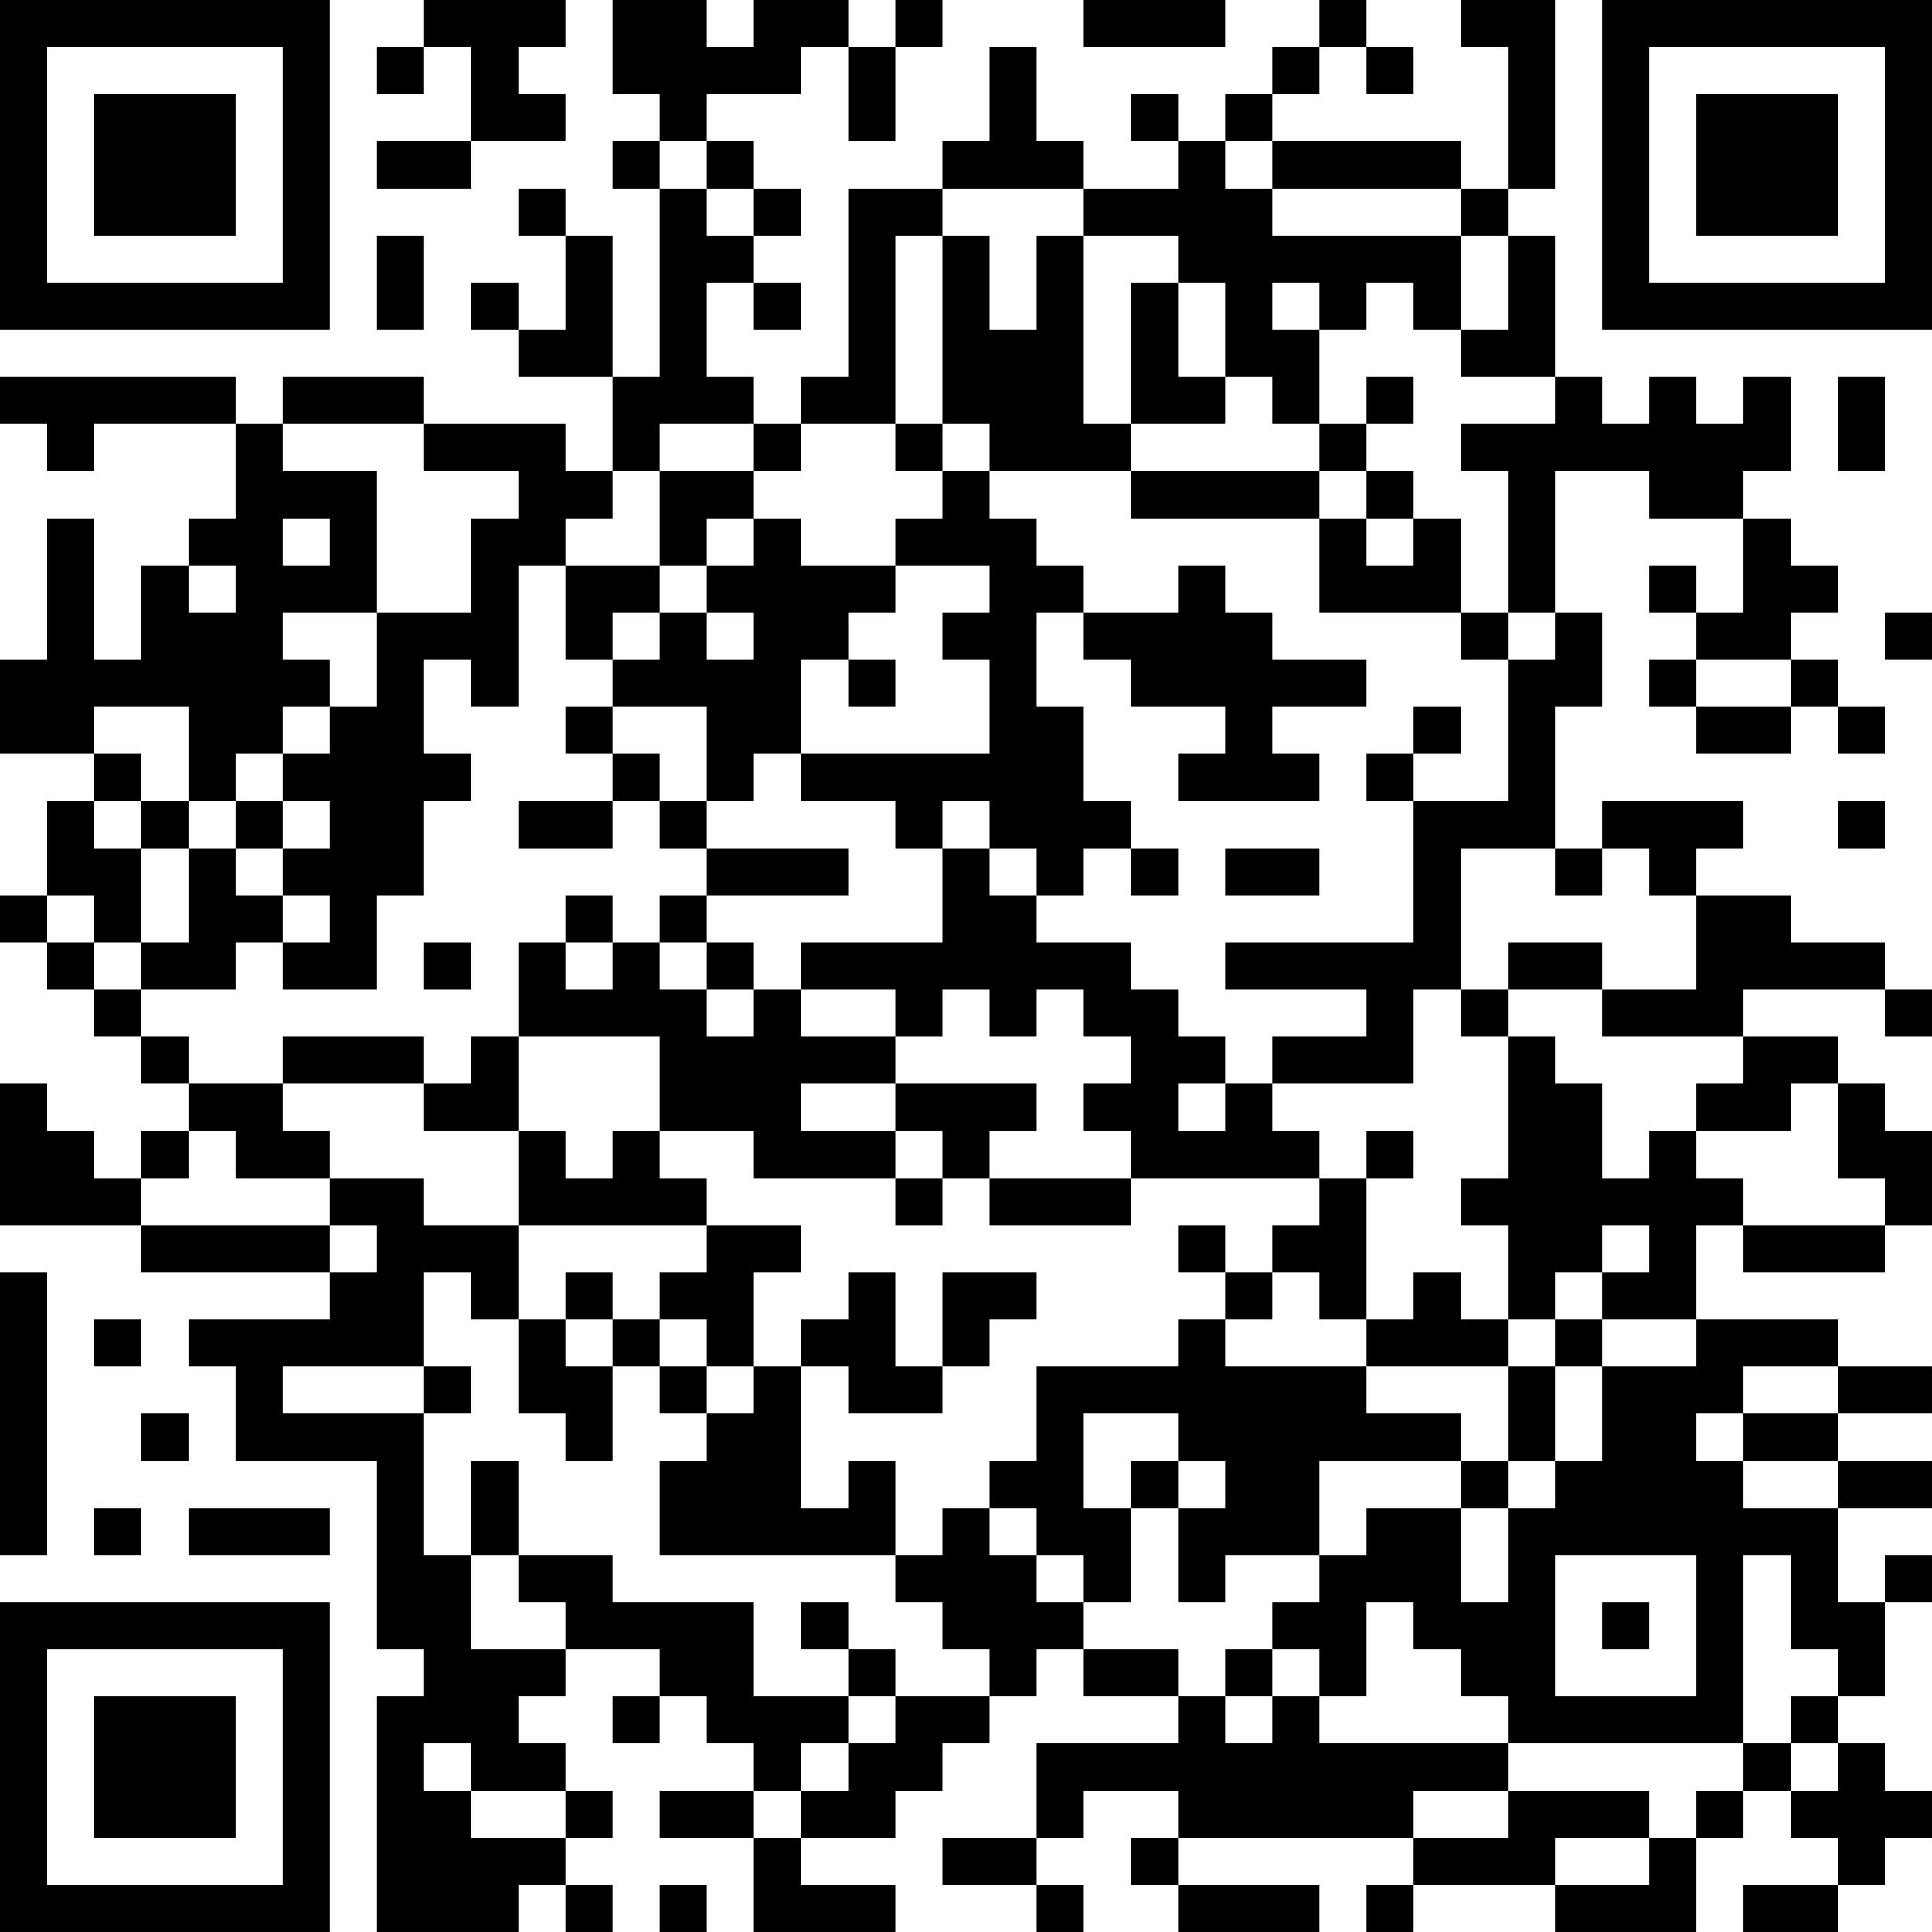 <?xml version="1.0" encoding="UTF-8"?>
<svg xmlns="http://www.w3.org/2000/svg" version="1.1" width="300" height="300" viewBox="0 0 300 300"><rect x="0" y="0" width="300" height="300" fill="#ffffff"/><g transform="scale(7.317)"><g transform="translate(0,0)"><path fill-rule="evenodd" d="M9 0L9 1L8 1L8 2L9 2L9 1L10 1L10 3L8 3L8 4L10 4L10 3L12 3L12 2L11 2L11 1L12 1L12 0ZM13 0L13 2L14 2L14 3L13 3L13 4L14 4L14 8L13 8L13 5L12 5L12 4L11 4L11 5L12 5L12 7L11 7L11 6L10 6L10 7L11 7L11 8L13 8L13 10L12 10L12 9L9 9L9 8L6 8L6 9L5 9L5 8L0 8L0 9L1 9L1 10L2 10L2 9L5 9L5 11L4 11L4 12L3 12L3 14L2 14L2 11L1 11L1 14L0 14L0 16L2 16L2 17L1 17L1 19L0 19L0 20L1 20L1 21L2 21L2 22L3 22L3 23L4 23L4 24L3 24L3 25L2 25L2 24L1 24L1 23L0 23L0 26L3 26L3 27L7 27L7 28L4 28L4 29L5 29L5 31L8 31L8 35L9 35L9 36L8 36L8 41L11 41L11 40L12 40L12 41L13 41L13 40L12 40L12 39L13 39L13 38L12 38L12 37L11 37L11 36L12 36L12 35L14 35L14 36L13 36L13 37L14 37L14 36L15 36L15 37L16 37L16 38L14 38L14 39L16 39L16 41L19 41L19 40L17 40L17 39L19 39L19 38L20 38L20 37L21 37L21 36L22 36L22 35L23 35L23 36L25 36L25 37L22 37L22 39L20 39L20 40L22 40L22 41L23 41L23 40L22 40L22 39L23 39L23 38L25 38L25 39L24 39L24 40L25 40L25 41L28 41L28 40L25 40L25 39L30 39L30 40L29 40L29 41L30 41L30 40L33 40L33 41L36 41L36 39L37 39L37 38L38 38L38 39L39 39L39 40L37 40L37 41L39 41L39 40L40 40L40 39L41 39L41 38L40 38L40 37L39 37L39 36L40 36L40 34L41 34L41 33L40 33L40 34L39 34L39 32L41 32L41 31L39 31L39 30L41 30L41 29L39 29L39 28L36 28L36 26L37 26L37 27L40 27L40 26L41 26L41 24L40 24L40 23L39 23L39 22L37 22L37 21L40 21L40 22L41 22L41 21L40 21L40 20L38 20L38 19L36 19L36 18L37 18L37 17L34 17L34 18L33 18L33 15L34 15L34 13L33 13L33 10L35 10L35 11L37 11L37 13L36 13L36 12L35 12L35 13L36 13L36 14L35 14L35 15L36 15L36 16L38 16L38 15L39 15L39 16L40 16L40 15L39 15L39 14L38 14L38 13L39 13L39 12L38 12L38 11L37 11L37 10L38 10L38 8L37 8L37 9L36 9L36 8L35 8L35 9L34 9L34 8L33 8L33 5L32 5L32 4L33 4L33 0L31 0L31 1L32 1L32 4L31 4L31 3L27 3L27 2L28 2L28 1L29 1L29 2L30 2L30 1L29 1L29 0L28 0L28 1L27 1L27 2L26 2L26 3L25 3L25 2L24 2L24 3L25 3L25 4L23 4L23 3L22 3L22 1L21 1L21 3L20 3L20 4L18 4L18 8L17 8L17 9L16 9L16 8L15 8L15 6L16 6L16 7L17 7L17 6L16 6L16 5L17 5L17 4L16 4L16 3L15 3L15 2L17 2L17 1L18 1L18 3L19 3L19 1L20 1L20 0L19 0L19 1L18 1L18 0L16 0L16 1L15 1L15 0ZM23 0L23 1L26 1L26 0ZM14 3L14 4L15 4L15 5L16 5L16 4L15 4L15 3ZM26 3L26 4L27 4L27 5L31 5L31 7L30 7L30 6L29 6L29 7L28 7L28 6L27 6L27 7L28 7L28 9L27 9L27 8L26 8L26 6L25 6L25 5L23 5L23 4L20 4L20 5L19 5L19 9L17 9L17 10L16 10L16 9L14 9L14 10L13 10L13 11L12 11L12 12L11 12L11 15L10 15L10 14L9 14L9 16L10 16L10 17L9 17L9 19L8 19L8 21L6 21L6 20L7 20L7 19L6 19L6 18L7 18L7 17L6 17L6 16L7 16L7 15L8 15L8 13L10 13L10 11L11 11L11 10L9 10L9 9L6 9L6 10L8 10L8 13L6 13L6 14L7 14L7 15L6 15L6 16L5 16L5 17L4 17L4 15L2 15L2 16L3 16L3 17L2 17L2 18L3 18L3 20L2 20L2 19L1 19L1 20L2 20L2 21L3 21L3 22L4 22L4 23L6 23L6 24L7 24L7 25L5 25L5 24L4 24L4 25L3 25L3 26L7 26L7 27L8 27L8 26L7 26L7 25L9 25L9 26L11 26L11 28L10 28L10 27L9 27L9 29L6 29L6 30L9 30L9 33L10 33L10 35L12 35L12 34L11 34L11 33L13 33L13 34L16 34L16 36L18 36L18 37L17 37L17 38L16 38L16 39L17 39L17 38L18 38L18 37L19 37L19 36L21 36L21 35L20 35L20 34L19 34L19 33L20 33L20 32L21 32L21 33L22 33L22 34L23 34L23 35L25 35L25 36L26 36L26 37L27 37L27 36L28 36L28 37L32 37L32 38L30 38L30 39L32 39L32 38L35 38L35 39L33 39L33 40L35 40L35 39L36 39L36 38L37 38L37 37L38 37L38 38L39 38L39 37L38 37L38 36L39 36L39 35L38 35L38 33L37 33L37 37L32 37L32 36L31 36L31 35L30 35L30 34L29 34L29 36L28 36L28 35L27 35L27 34L28 34L28 33L29 33L29 32L31 32L31 34L32 34L32 32L33 32L33 31L34 31L34 29L36 29L36 28L34 28L34 27L35 27L35 26L34 26L34 27L33 27L33 28L32 28L32 26L31 26L31 25L32 25L32 22L33 22L33 23L34 23L34 25L35 25L35 24L36 24L36 25L37 25L37 26L40 26L40 25L39 25L39 23L38 23L38 24L36 24L36 23L37 23L37 22L34 22L34 21L36 21L36 19L35 19L35 18L34 18L34 19L33 19L33 18L31 18L31 21L30 21L30 23L27 23L27 22L29 22L29 21L26 21L26 20L30 20L30 17L32 17L32 14L33 14L33 13L32 13L32 10L31 10L31 9L33 9L33 8L31 8L31 7L32 7L32 5L31 5L31 4L27 4L27 3ZM8 5L8 7L9 7L9 5ZM20 5L20 9L19 9L19 10L20 10L20 11L19 11L19 12L17 12L17 11L16 11L16 10L14 10L14 12L12 12L12 14L13 14L13 15L12 15L12 16L13 16L13 17L11 17L11 18L13 18L13 17L14 17L14 18L15 18L15 19L14 19L14 20L13 20L13 19L12 19L12 20L11 20L11 22L10 22L10 23L9 23L9 22L6 22L6 23L9 23L9 24L11 24L11 26L15 26L15 27L14 27L14 28L13 28L13 27L12 27L12 28L11 28L11 30L12 30L12 31L13 31L13 29L14 29L14 30L15 30L15 31L14 31L14 33L19 33L19 31L18 31L18 32L17 32L17 29L18 29L18 30L20 30L20 29L21 29L21 28L22 28L22 27L20 27L20 29L19 29L19 27L18 27L18 28L17 28L17 29L16 29L16 27L17 27L17 26L15 26L15 25L14 25L14 24L16 24L16 25L19 25L19 26L20 26L20 25L21 25L21 26L24 26L24 25L28 25L28 26L27 26L27 27L26 27L26 26L25 26L25 27L26 27L26 28L25 28L25 29L22 29L22 31L21 31L21 32L22 32L22 33L23 33L23 34L24 34L24 32L25 32L25 34L26 34L26 33L28 33L28 31L31 31L31 32L32 32L32 31L33 31L33 29L34 29L34 28L33 28L33 29L32 29L32 28L31 28L31 27L30 27L30 28L29 28L29 25L30 25L30 24L29 24L29 25L28 25L28 24L27 24L27 23L26 23L26 22L25 22L25 21L24 21L24 20L22 20L22 19L23 19L23 18L24 18L24 19L25 19L25 18L24 18L24 17L23 17L23 15L22 15L22 13L23 13L23 14L24 14L24 15L26 15L26 16L25 16L25 17L28 17L28 16L27 16L27 15L29 15L29 14L27 14L27 13L26 13L26 12L25 12L25 13L23 13L23 12L22 12L22 11L21 11L21 10L24 10L24 11L28 11L28 13L31 13L31 14L32 14L32 13L31 13L31 11L30 11L30 10L29 10L29 9L30 9L30 8L29 8L29 9L28 9L28 10L24 10L24 9L26 9L26 8L25 8L25 6L24 6L24 9L23 9L23 5L22 5L22 7L21 7L21 5ZM39 8L39 10L40 10L40 8ZM20 9L20 10L21 10L21 9ZM28 10L28 11L29 11L29 12L30 12L30 11L29 11L29 10ZM6 11L6 12L7 12L7 11ZM15 11L15 12L14 12L14 13L13 13L13 14L14 14L14 13L15 13L15 14L16 14L16 13L15 13L15 12L16 12L16 11ZM4 12L4 13L5 13L5 12ZM19 12L19 13L18 13L18 14L17 14L17 16L16 16L16 17L15 17L15 15L13 15L13 16L14 16L14 17L15 17L15 18L18 18L18 19L15 19L15 20L14 20L14 21L15 21L15 22L16 22L16 21L17 21L17 22L19 22L19 23L17 23L17 24L19 24L19 25L20 25L20 24L19 24L19 23L22 23L22 24L21 24L21 25L24 25L24 24L23 24L23 23L24 23L24 22L23 22L23 21L22 21L22 22L21 22L21 21L20 21L20 22L19 22L19 21L17 21L17 20L20 20L20 18L21 18L21 19L22 19L22 18L21 18L21 17L20 17L20 18L19 18L19 17L17 17L17 16L21 16L21 14L20 14L20 13L21 13L21 12ZM40 13L40 14L41 14L41 13ZM18 14L18 15L19 15L19 14ZM36 14L36 15L38 15L38 14ZM30 15L30 16L29 16L29 17L30 17L30 16L31 16L31 15ZM3 17L3 18L4 18L4 20L3 20L3 21L5 21L5 20L6 20L6 19L5 19L5 18L6 18L6 17L5 17L5 18L4 18L4 17ZM39 17L39 18L40 18L40 17ZM26 18L26 19L28 19L28 18ZM9 20L9 21L10 21L10 20ZM12 20L12 21L13 21L13 20ZM15 20L15 21L16 21L16 20ZM32 20L32 21L31 21L31 22L32 22L32 21L34 21L34 20ZM11 22L11 24L12 24L12 25L13 25L13 24L14 24L14 22ZM25 23L25 24L26 24L26 23ZM0 27L0 33L1 33L1 27ZM27 27L27 28L26 28L26 29L29 29L29 30L31 30L31 31L32 31L32 29L29 29L29 28L28 28L28 27ZM2 28L2 29L3 29L3 28ZM12 28L12 29L13 29L13 28ZM14 28L14 29L15 29L15 30L16 30L16 29L15 29L15 28ZM9 29L9 30L10 30L10 29ZM37 29L37 30L36 30L36 31L37 31L37 32L39 32L39 31L37 31L37 30L39 30L39 29ZM3 30L3 31L4 31L4 30ZM23 30L23 32L24 32L24 31L25 31L25 32L26 32L26 31L25 31L25 30ZM10 31L10 33L11 33L11 31ZM2 32L2 33L3 33L3 32ZM4 32L4 33L7 33L7 32ZM33 33L33 36L36 36L36 33ZM17 34L17 35L18 35L18 36L19 36L19 35L18 35L18 34ZM34 34L34 35L35 35L35 34ZM26 35L26 36L27 36L27 35ZM9 37L9 38L10 38L10 39L12 39L12 38L10 38L10 37ZM14 40L14 41L15 41L15 40ZM0 0L0 7L7 7L7 0ZM1 1L1 6L6 6L6 1ZM2 2L2 5L5 5L5 2ZM34 0L34 7L41 7L41 0ZM35 1L35 6L40 6L40 1ZM36 2L36 5L39 5L39 2ZM0 34L0 41L7 41L7 34ZM1 35L1 40L6 40L6 35ZM2 36L2 39L5 39L5 36Z" fill="#000000"/></g></g></svg>
